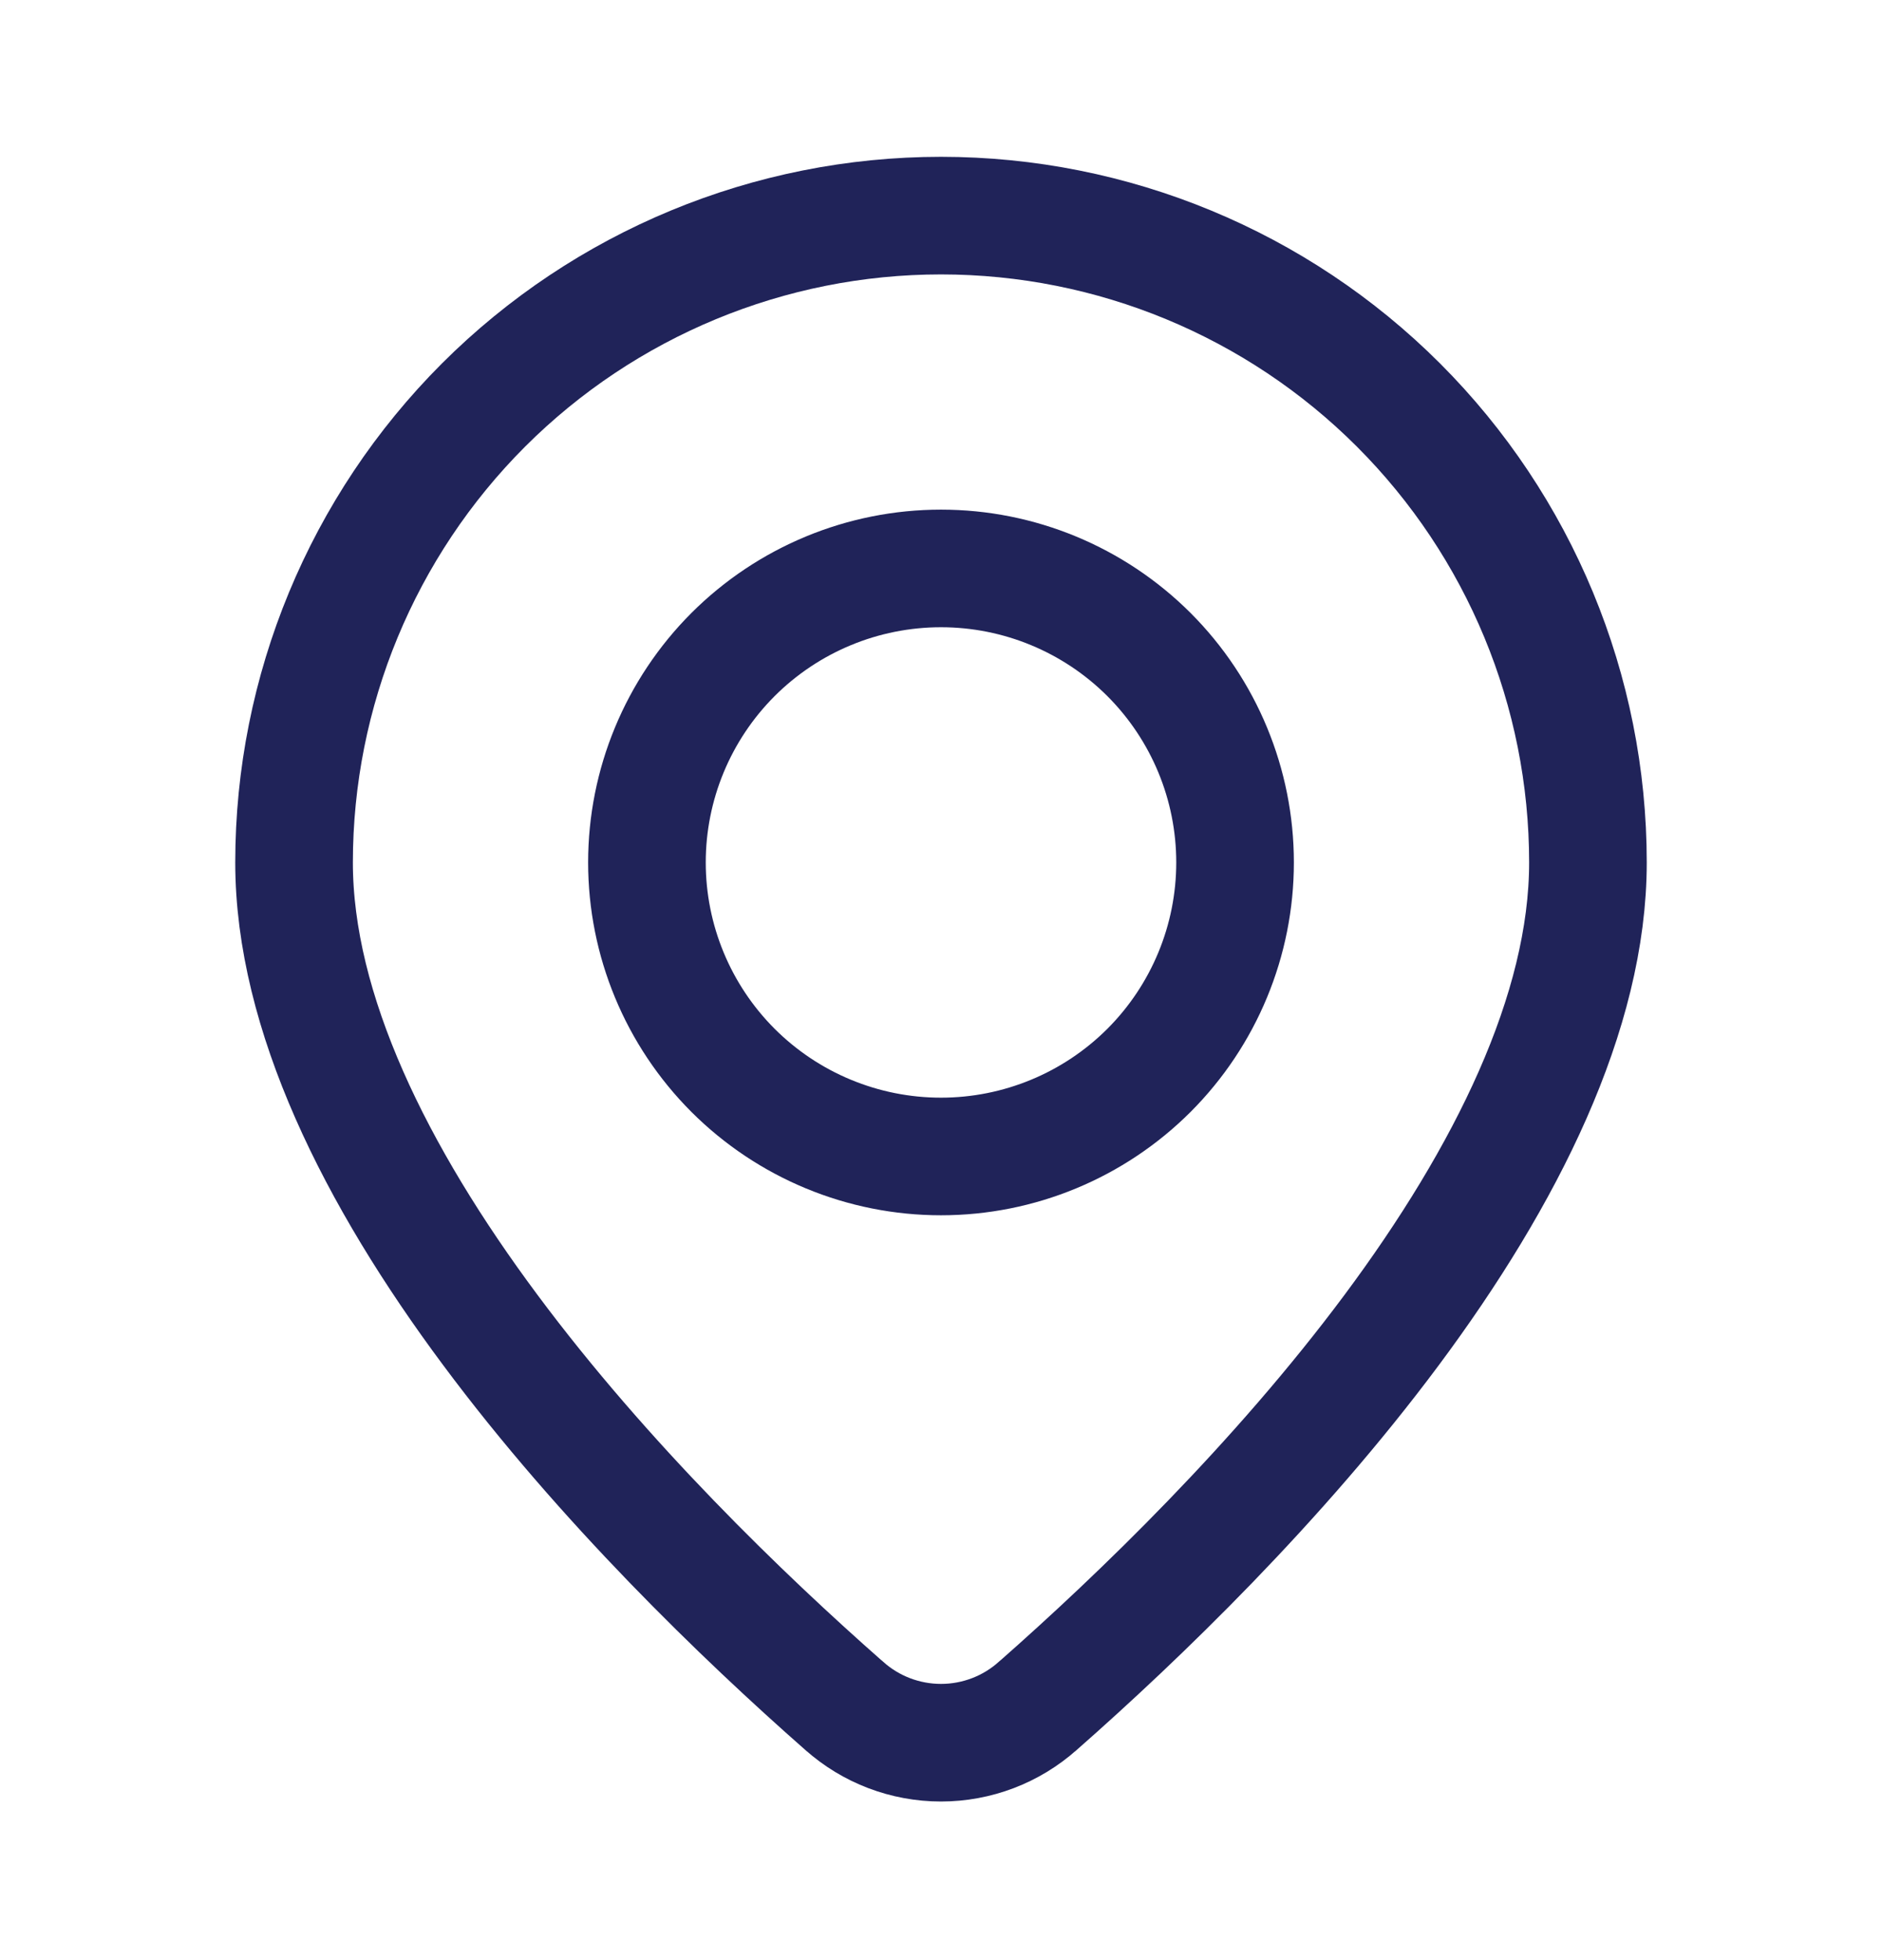 <svg width="24" height="25" viewBox="0 0 24 25" fill="none" xmlns="http://www.w3.org/2000/svg">
<path d="M13.239 21.753L13.235 21.756C12.895 22.06 12.455 22.227 12 22.227C11.545 22.227 11.105 22.06 10.765 21.756L10.761 21.753C9.473 20.619 7.699 18.908 6.254 16.965C4.792 15.001 3.75 12.91 3.75 11C3.75 8.812 4.619 6.714 6.166 5.166C7.714 3.619 9.812 2.75 12 2.75C14.188 2.75 16.287 3.619 17.834 5.166C19.381 6.714 20.25 8.812 20.25 11C20.25 12.91 19.207 15.001 17.746 16.965C16.3 18.908 14.527 20.619 13.239 21.753L13.239 21.753ZM9.348 8.348C8.645 9.052 8.25 10.005 8.25 11C8.25 11.995 8.645 12.948 9.348 13.652C10.052 14.355 11.005 14.75 12 14.75C12.995 14.75 13.948 14.355 14.652 13.652C15.355 12.948 15.75 11.995 15.75 11C15.75 10.005 15.355 9.052 14.652 8.348C13.948 7.645 12.995 7.25 12 7.25C11.005 7.25 10.052 7.645 9.348 8.348Z" stroke="#202359" stroke-width="1.5"/>
</svg>
